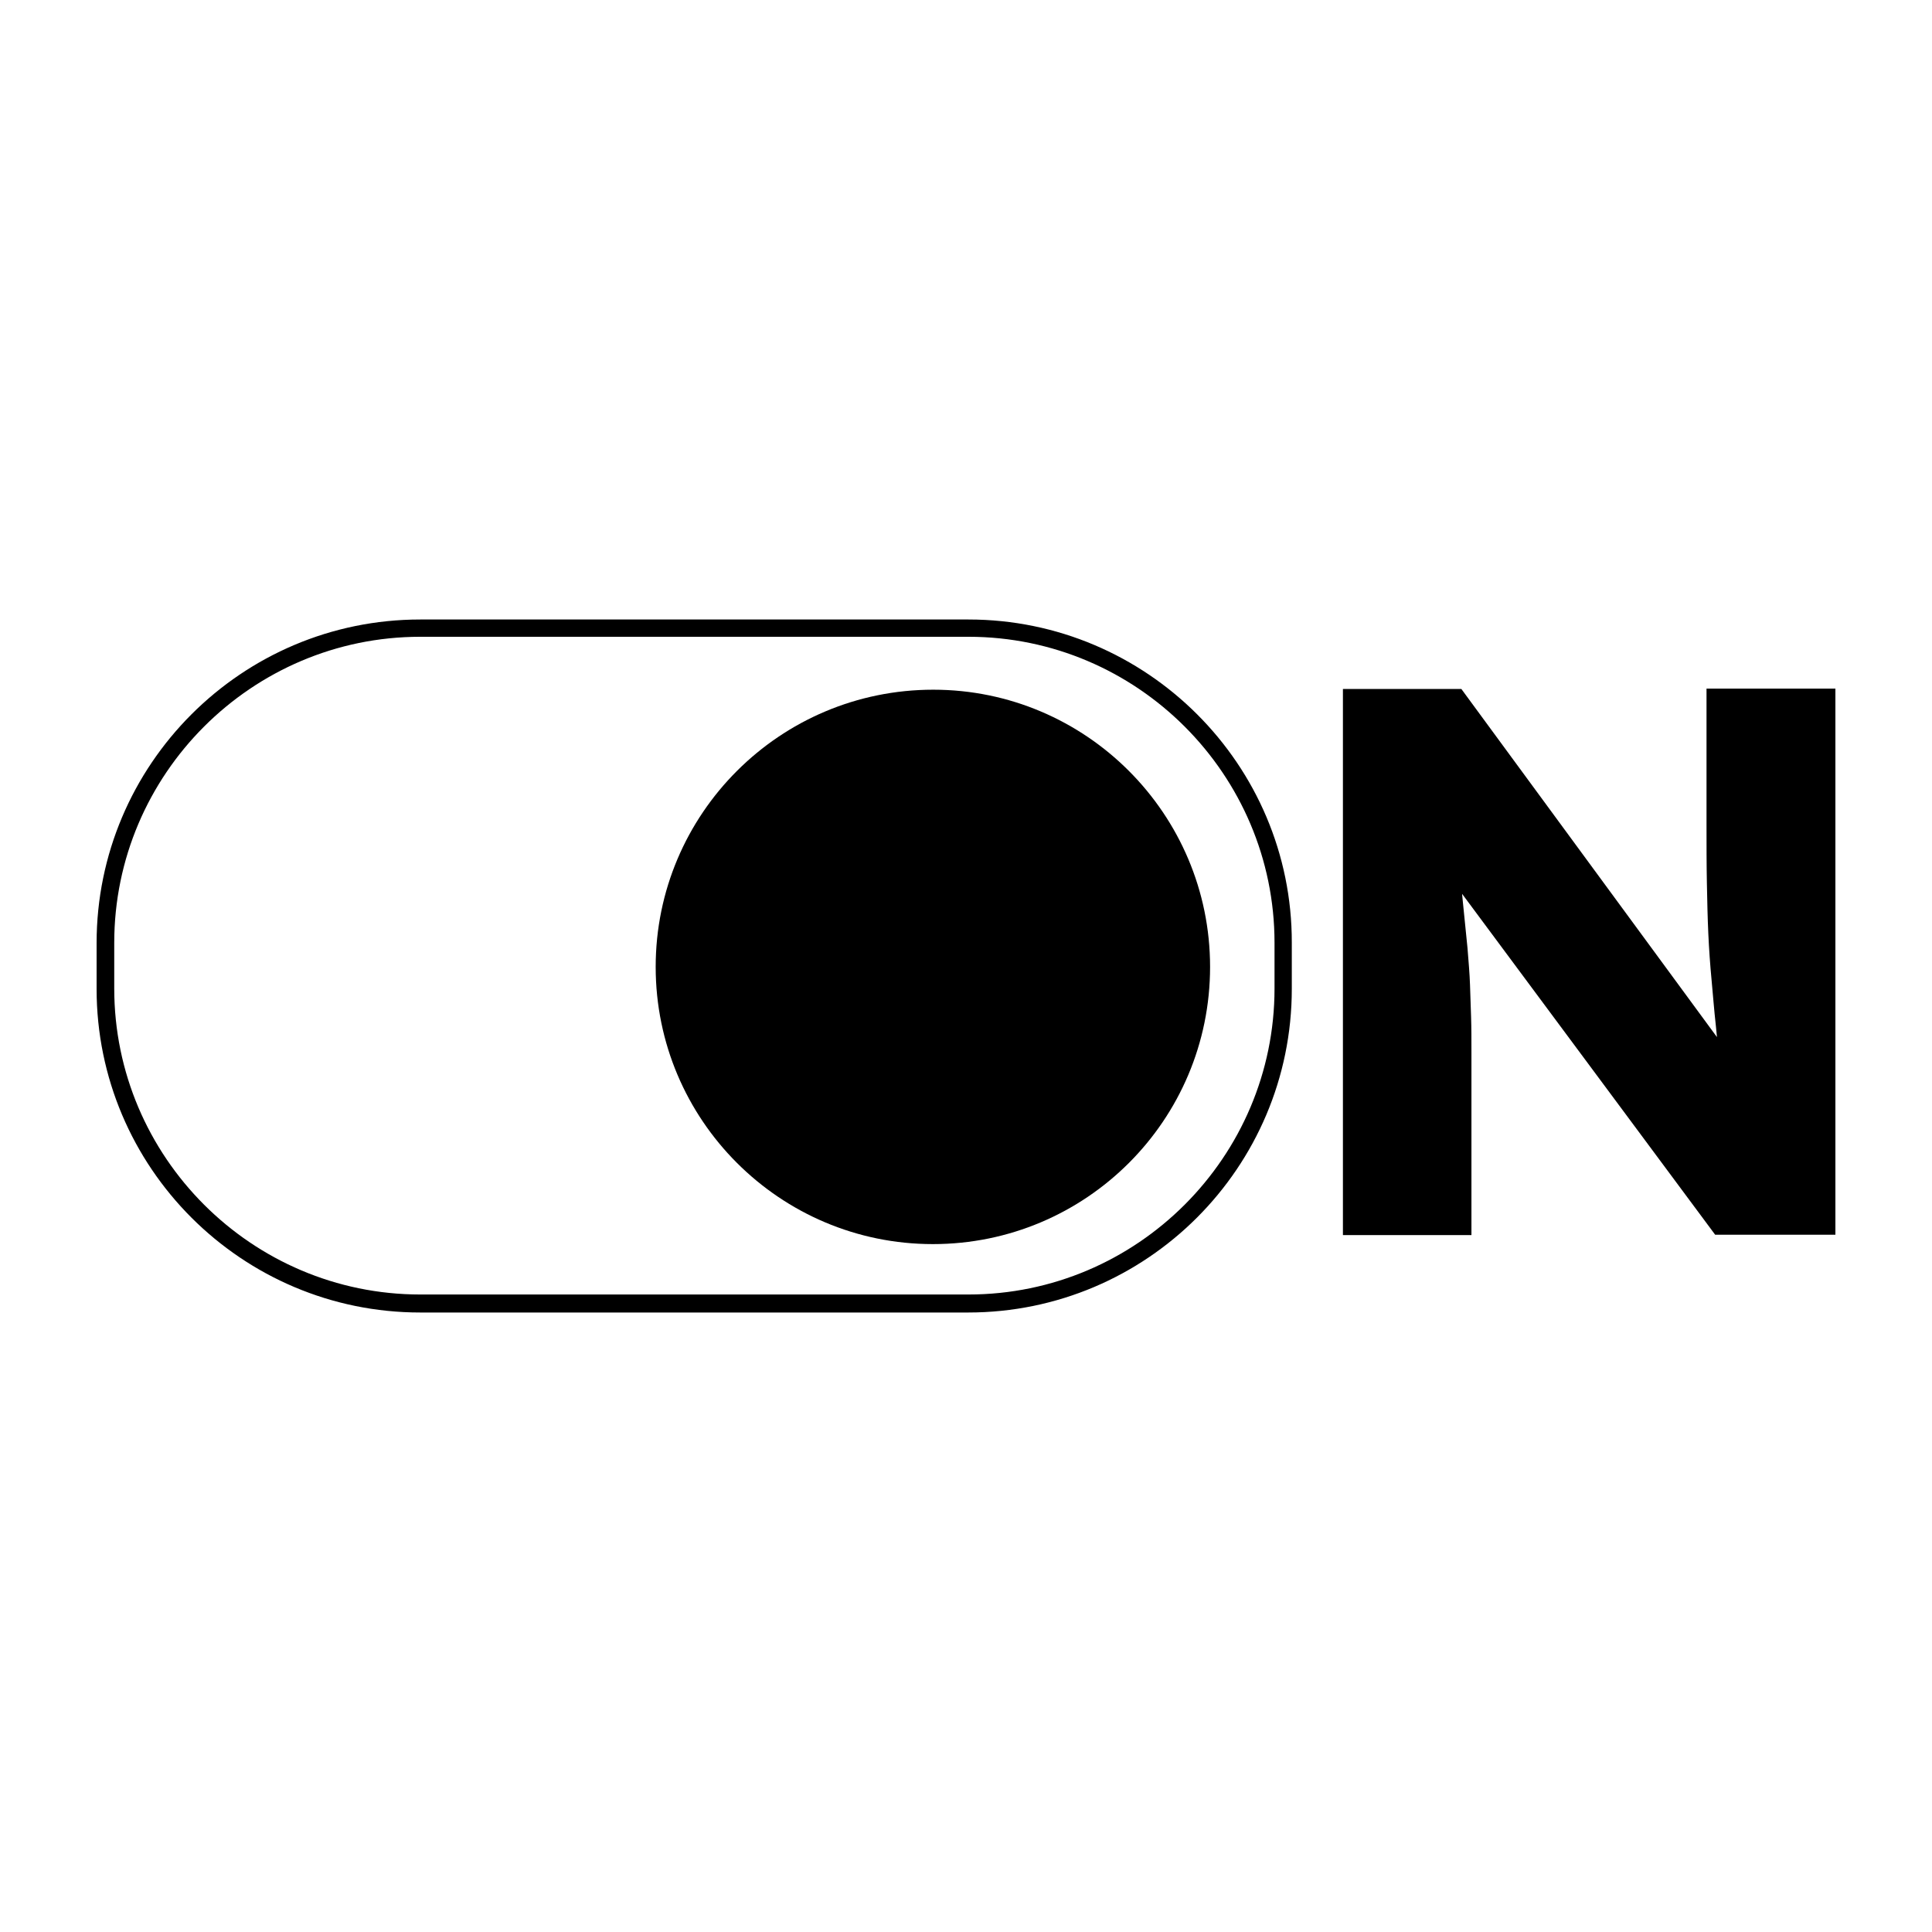 <svg width="2000" height="2000" viewBox="0 0 2000 2000" fill="none" xmlns="http://www.w3.org/2000/svg">
<path d="M1766.58 712.857V852.609C1766.58 874.596 1766.58 895.093 1766.96 914.1C1767.33 933.106 1767.7 950.621 1768.45 966.646C1769.19 982.671 1770.31 998.696 1771.8 1014.35C1773.29 1030 1774.41 1045.65 1776.27 1062.05C1776.65 1065.78 1777.02 1069.88 1777.39 1073.6L1512.8 713.23H1390.19V1278.57H1523.23V1089.63C1523.23 1076.21 1523.23 1063.91 1522.86 1052.73C1522.48 1041.93 1522.11 1030.37 1521.74 1019.19C1521.37 1008.01 1520.25 995.342 1519.13 981.18C1517.64 967.019 1516.15 951.367 1514.29 933.106C1513.91 930.497 1513.91 927.888 1513.54 925.28L1775.53 1278.2H1900V712.857H1766.58Z" fill="black"/>
<path d="M1002.61 659.193C1177.02 659.193 1319.38 801.553 1319.38 975.963V1023.29C1319.38 1197.7 1177.02 1340.06 1002.61 1340.06H435.031C260.621 1340.06 118.261 1197.7 118.261 1023.29V975.963C118.261 801.553 260.621 659.193 435.031 659.193H1002.61ZM1002.61 641.305H435.031C250.186 641.305 100 791.491 100 976.336V1023.66C100 1208.51 250.186 1358.7 435.031 1358.7H1002.24C1187.08 1358.7 1337.27 1208.51 1337.27 1023.66V975.963C1337.64 791.491 1187.08 641.305 1002.61 641.305Z" fill="black"/>
<path d="M1252.67 1000.93C1252.67 1159.69 1124.1 1287.89 965.714 1287.89C807.329 1287.89 678.758 1159.32 678.758 1000.93C678.758 842.547 807.329 713.976 966.087 713.976C1124.1 713.976 1252.67 842.547 1252.67 1000.93Z" fill="black"/>
</svg>
